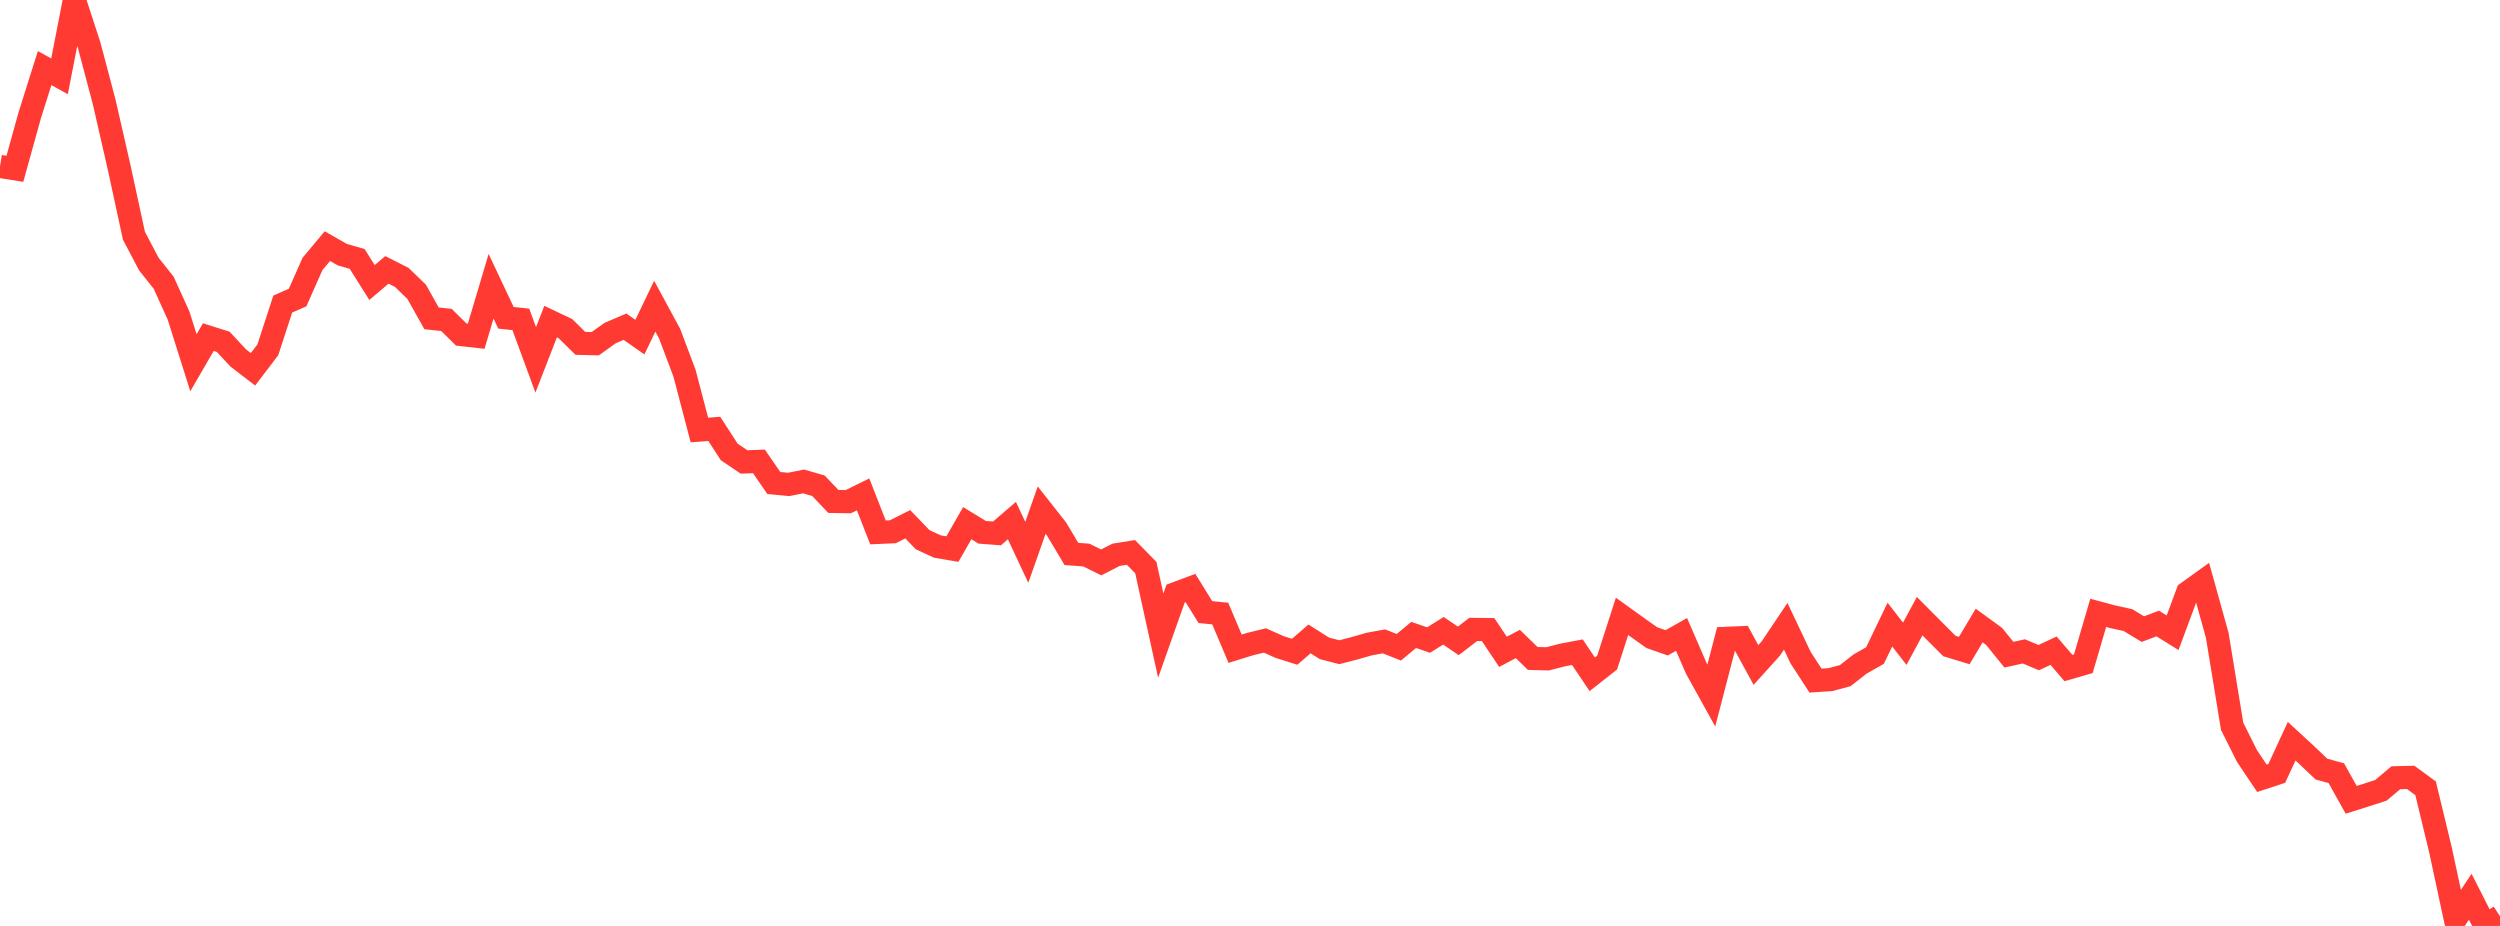 <?xml version="1.0" standalone="no"?>
<!DOCTYPE svg PUBLIC "-//W3C//DTD SVG 1.1//EN" "http://www.w3.org/Graphics/SVG/1.1/DTD/svg11.dtd">

<svg width="135" height="50" viewBox="0 0 135 50" preserveAspectRatio="none" 
  xmlns="http://www.w3.org/2000/svg"
  xmlns:xlink="http://www.w3.org/1999/xlink">


<polyline points="0.0, 8.987 0.804, 9.115 1.607, 6.221 2.411, 3.676 3.214, 4.123 4.018, 0.0 4.821, 2.464 5.625, 5.501 6.429, 9.02 7.232, 12.729 8.036, 14.258 8.839, 15.269 9.643, 17.043 10.446, 19.59 11.25, 18.204 12.054, 18.458 12.857, 19.323 13.661, 19.942 14.464, 18.888 15.268, 16.419 16.071, 16.067 16.875, 14.253 17.679, 13.291 18.482, 13.751 19.286, 13.982 20.089, 15.256 20.893, 14.574 21.696, 14.98 22.5, 15.758 23.304, 17.191 24.107, 17.277 24.911, 18.067 25.714, 18.157 26.518, 15.458 27.321, 17.161 28.125, 17.247 28.929, 19.434 29.732, 17.368 30.536, 17.748 31.339, 18.541 32.143, 18.56 32.946, 17.986 33.75, 17.641 34.554, 18.205 35.357, 16.535 36.161, 18.021 36.964, 20.156 37.768, 23.222 38.571, 23.158 39.375, 24.402 40.179, 24.946 40.982, 24.915 41.786, 26.082 42.589, 26.159 43.393, 25.997 44.196, 26.231 45.0, 27.077 45.804, 27.091 46.607, 26.696 47.411, 28.75 48.214, 28.715 49.018, 28.31 49.821, 29.143 50.625, 29.514 51.429, 29.651 52.232, 28.251 53.036, 28.744 53.839, 28.804 54.643, 28.112 55.446, 29.825 56.25, 27.547 57.054, 28.568 57.857, 29.914 58.661, 29.973 59.464, 30.37 60.268, 29.959 61.071, 29.831 61.875, 30.651 62.679, 34.324 63.482, 32.053 64.286, 31.753 65.089, 33.051 65.893, 33.133 66.696, 35.031 67.5, 34.781 68.304, 34.585 69.107, 34.942 69.911, 35.196 70.714, 34.501 71.518, 35.011 72.321, 35.219 73.125, 35.012 73.929, 34.781 74.732, 34.634 75.536, 34.952 76.339, 34.286 77.143, 34.563 77.946, 34.062 78.75, 34.608 79.554, 33.989 80.357, 33.997 81.161, 35.199 81.964, 34.775 82.768, 35.557 83.571, 35.577 84.375, 35.37 85.179, 35.218 85.982, 36.412 86.786, 35.779 87.589, 33.284 88.393, 33.861 89.196, 34.431 90.0, 34.713 90.804, 34.259 91.607, 36.108 92.411, 37.559 93.214, 34.471 94.018, 34.436 94.821, 35.909 95.625, 35.018 96.429, 33.82 97.232, 35.512 98.036, 36.752 98.839, 36.7 99.643, 36.484 100.446, 35.856 101.25, 35.4 102.054, 33.727 102.857, 34.763 103.661, 33.272 104.464, 34.08 105.268, 34.885 106.071, 35.129 106.875, 33.778 107.679, 34.363 108.482, 35.354 109.286, 35.174 110.089, 35.512 110.893, 35.138 111.696, 36.074 112.5, 35.841 113.304, 33.095 114.107, 33.31 114.911, 33.485 115.714, 33.972 116.518, 33.67 117.321, 34.168 118.125, 32 118.929, 31.423 119.732, 34.311 120.536, 39.222 121.339, 40.828 122.143, 42.026 122.946, 41.763 123.75, 40.025 124.554, 40.766 125.357, 41.531 126.161, 41.751 126.964, 43.191 127.768, 42.937 128.571, 42.677 129.375, 41.999 130.179, 41.98 130.982, 42.568 131.786, 45.894 132.589, 49.635 133.393, 48.422 134.196, 50.0 135.0, 49.48" fill="none" stroke="#ff3a33" stroke-width="1.25"/>

</svg>
